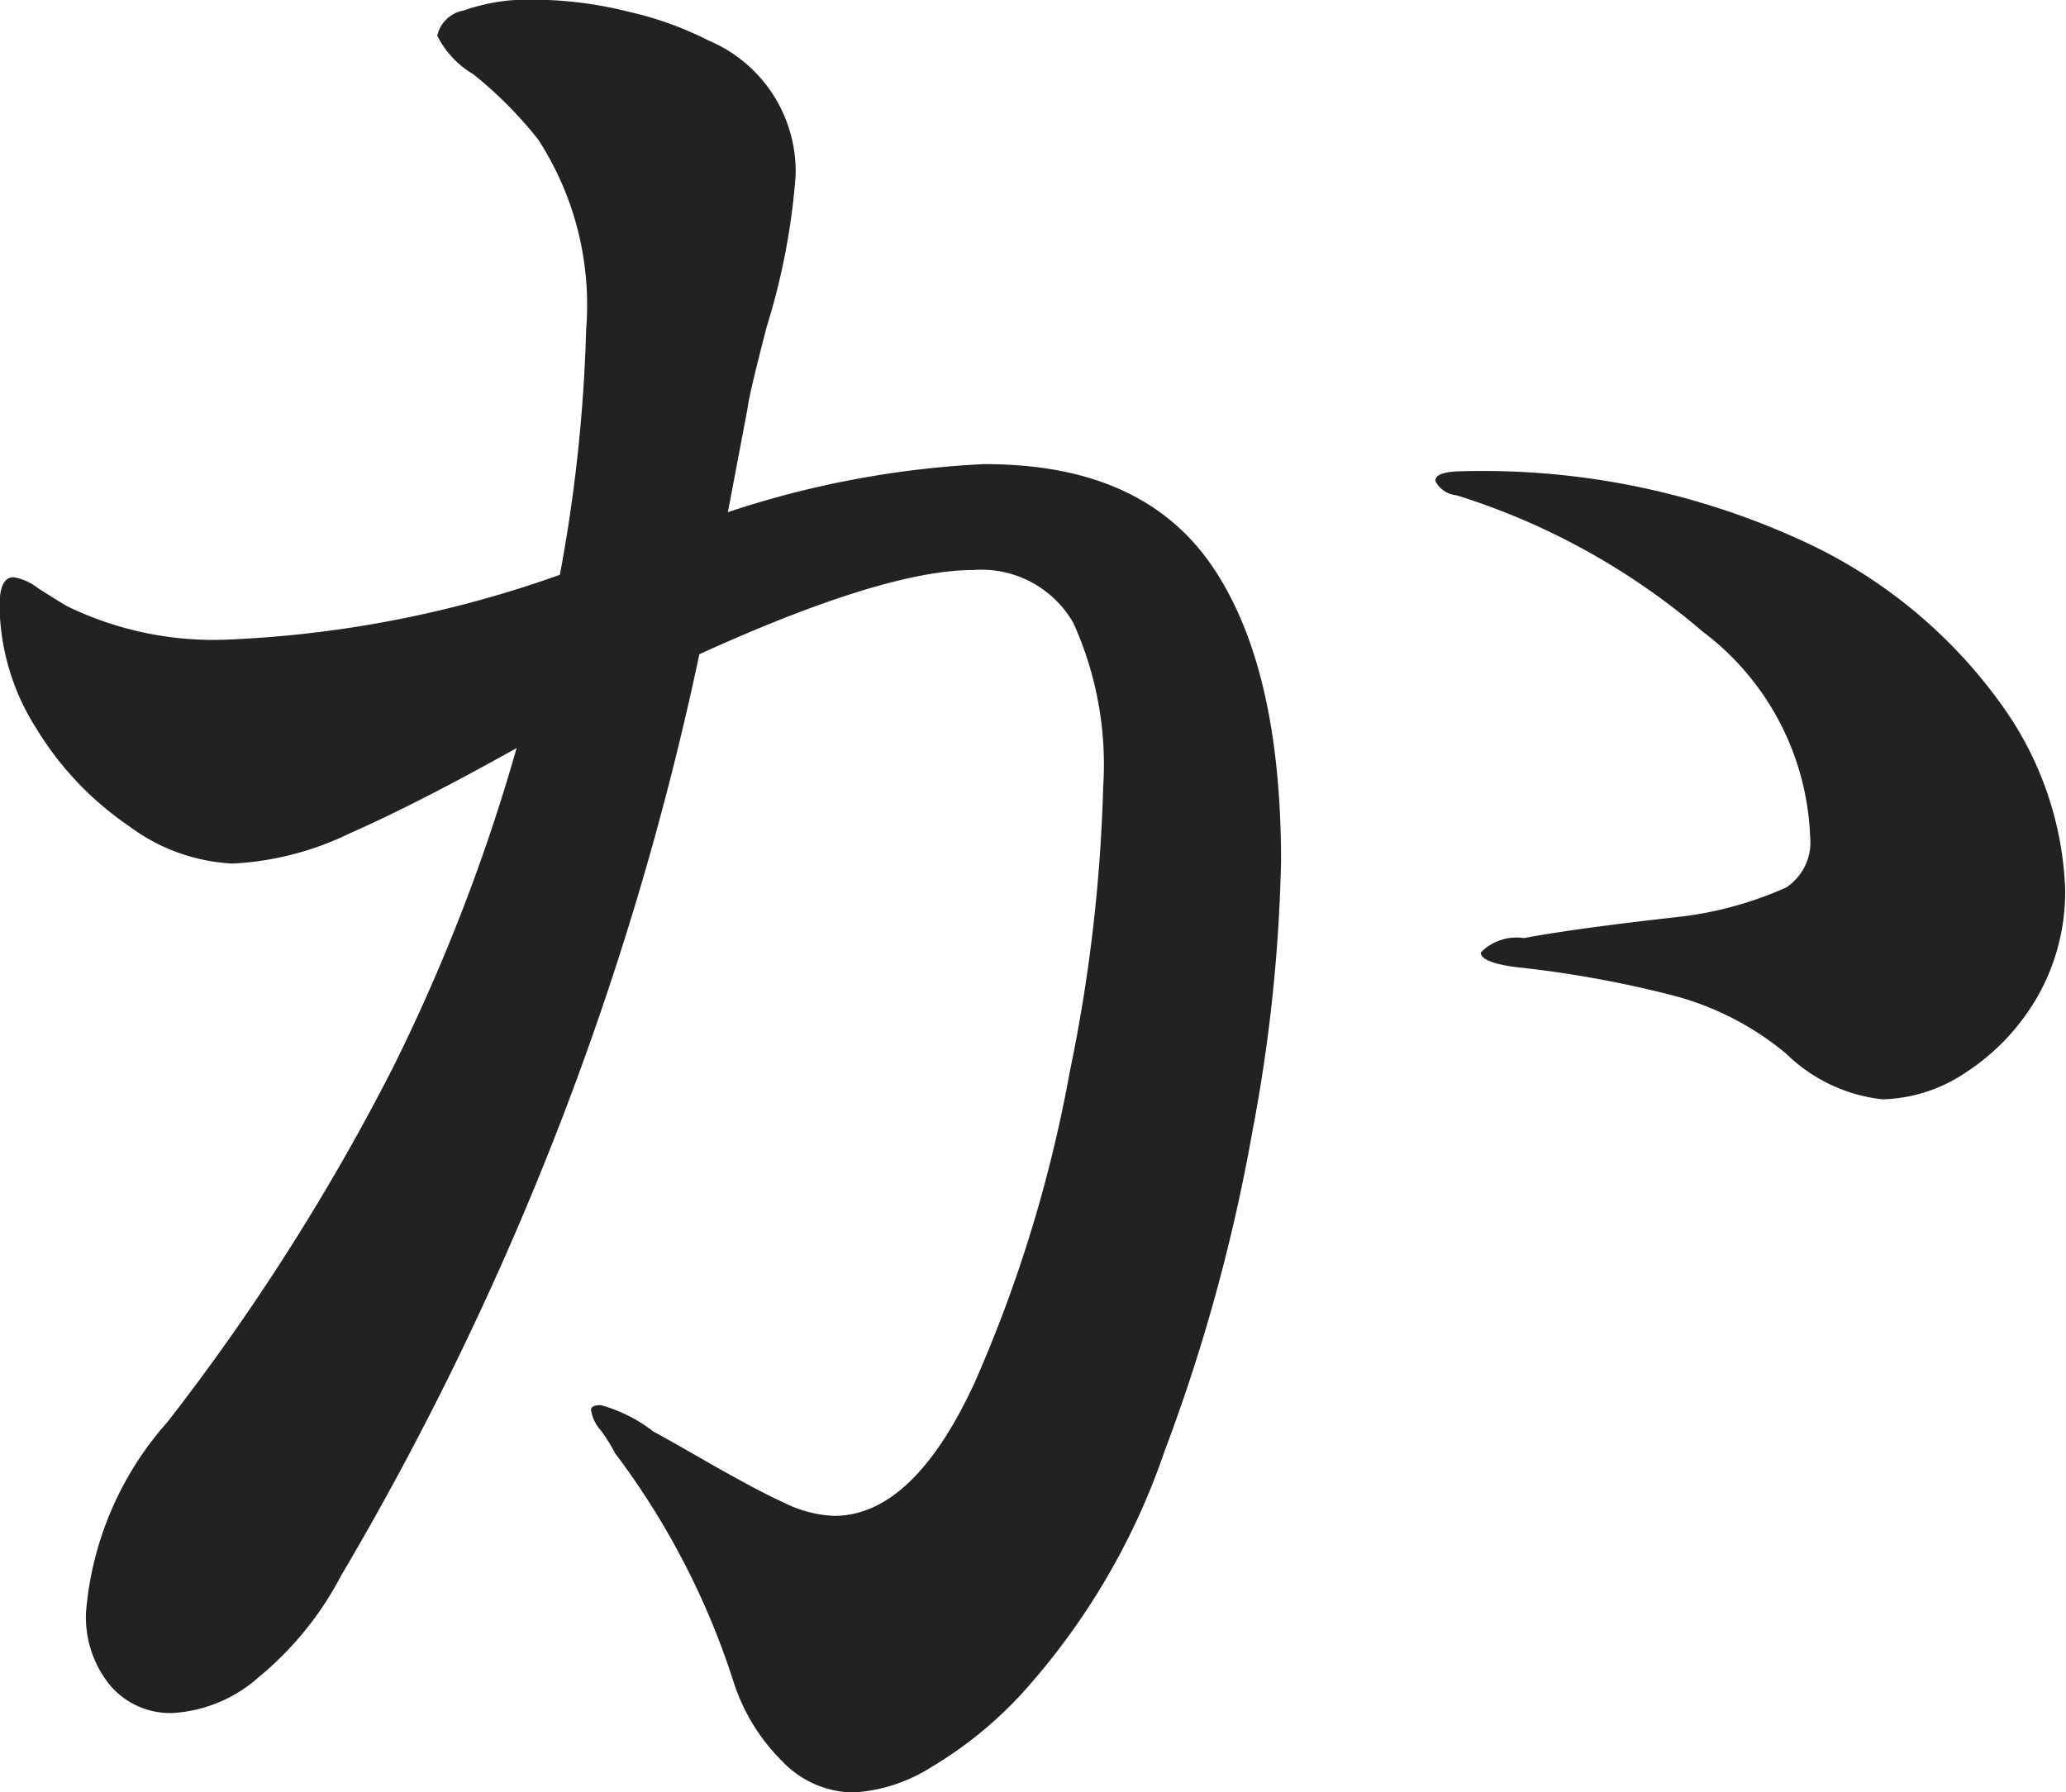 <svg xmlns="http://www.w3.org/2000/svg" width="46.35" height="40.219" viewBox="0 0 46.35 40.219">
  <defs>
    <style>
      .cls-1 {
        fill: #222;
        fill-rule: evenodd;
      }
    </style>
  </defs>
  <path id="か" class="cls-1" d="M1294.92,485.475a21.448,21.448,0,0,0-5.78,1.08l0.44-2.322c0.03-.252.18-0.864,0.43-1.836a15.14,15.14,0,0,0,.65-3.4,3.188,3.188,0,0,0-1.95-3.024,7.631,7.631,0,0,0-1.8-.648,8.8,8.8,0,0,0-2.08-.27,4.377,4.377,0,0,0-1.62.243,0.734,0.734,0,0,0-.59.567,2.1,2.1,0,0,0,.81.864,9.172,9.172,0,0,1,1.45,1.458,6.814,6.814,0,0,1,1.08,4.266,34.946,34.946,0,0,1-.59,5.508,25.251,25.251,0,0,1-7.56,1.458,7.517,7.517,0,0,1-3.5-.756c-0.18-.108-0.4-0.243-0.65-0.405a1.235,1.235,0,0,0-.54-0.243c-0.22,0-.32.216-0.32,0.648a5.231,5.231,0,0,0,.83,2.754,7.119,7.119,0,0,0,2.08,2.187,4.219,4.219,0,0,0,2.32.837,6.787,6.787,0,0,0,2.62-.675q1.53-.675,3.75-1.917a41.768,41.768,0,0,1-2.78,7.182,49.979,49.979,0,0,1-5.05,7.938,7.307,7.307,0,0,0-1.83,4.266,2.421,2.421,0,0,0,.54,1.647,1.773,1.773,0,0,0,1.4.621,3.186,3.186,0,0,0,1.94-.81,7.361,7.361,0,0,0,1.84-2.268,68.617,68.617,0,0,0,8.04-20.682q4.155-1.89,6.15-1.89a2.375,2.375,0,0,1,2.24,1.188,7.7,7.7,0,0,1,.67,3.672,36.182,36.182,0,0,1-.75,6.4,30.947,30.947,0,0,1-2.13,6.966q-1.38,3-3.16,3a2.786,2.786,0,0,1-1.13-.3c-0.44-.2-0.99-0.5-1.68-0.891-0.75-.432-1.17-0.666-1.24-0.7a3.376,3.376,0,0,0-1.18-.594c-0.15,0-.22.036-0.22,0.108a0.874,0.874,0,0,0,.22.459,3.919,3.919,0,0,1,.32.513,17.244,17.244,0,0,1,2.64,5.076,4.388,4.388,0,0,0,1.11,1.836,2.234,2.234,0,0,0,1.59.7,3.651,3.651,0,0,0,1.75-.567,9.012,9.012,0,0,0,2.03-1.647,15.631,15.631,0,0,0,3.21-5.454,40.056,40.056,0,0,0,1.97-7.182,36.228,36.228,0,0,0,.64-6.048q0-4.374-1.56-6.642t-5.07-2.268h0Zm10.73,0.162c-0.43,0-.64.072-0.64,0.216a0.593,0.593,0,0,0,.48.324,15.645,15.645,0,0,1,5.51,3.051,6.046,6.046,0,0,1,2.42,4.617,1.213,1.213,0,0,1-.54,1.134,8.173,8.173,0,0,1-2.32.648c-1.61.18-2.8,0.342-3.56,0.486a1.122,1.122,0,0,0-.97.324c0,0.144.25,0.252,0.76,0.324a24.515,24.515,0,0,1,3.48.621,6.554,6.554,0,0,1,2.61,1.323,3.657,3.657,0,0,0,2.16,1.026,3.484,3.484,0,0,0,1.86-.594,5.011,5.011,0,0,0,1.6-1.674,4.748,4.748,0,0,0,.64-2.484,7.547,7.547,0,0,0-1.37-4.023,11.239,11.239,0,0,0-4.4-3.7,17.159,17.159,0,0,0-7.72-1.62h0Z" transform="translate(-1272.81 -475.062)"/>
</svg>
